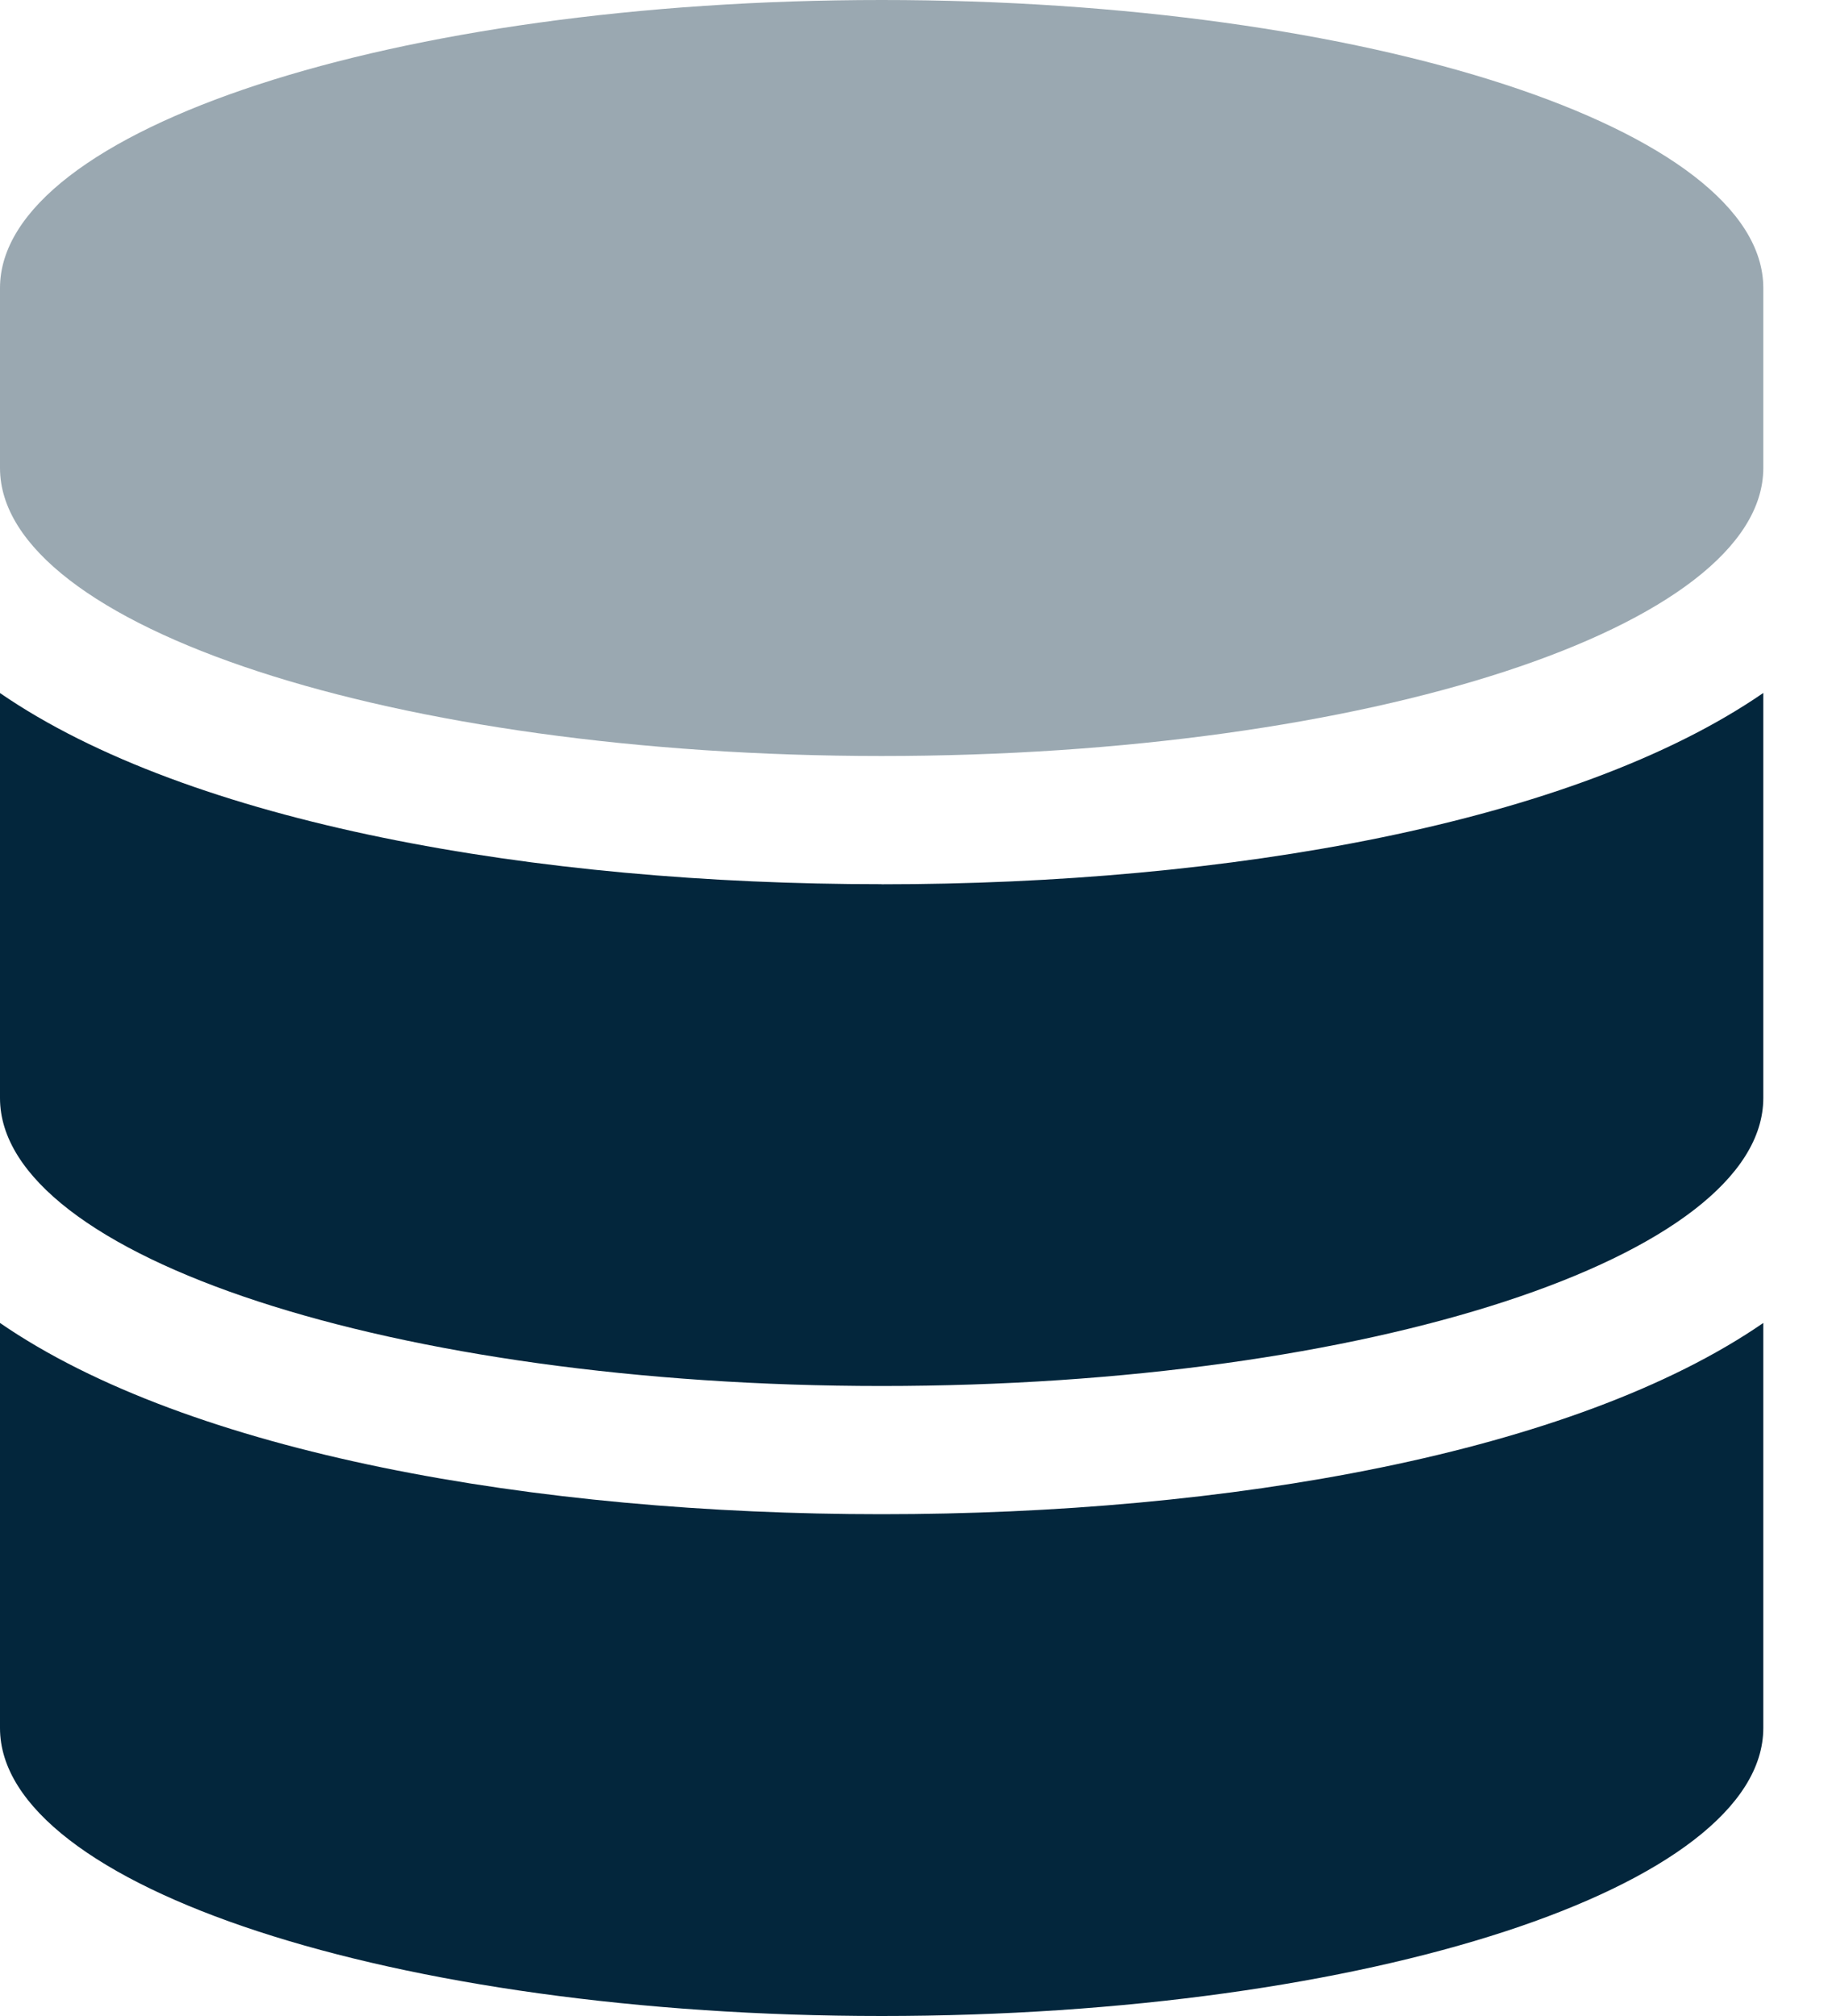 <svg width="20" height="22" viewBox="0 0 20 22" xmlns="http://www.w3.org/2000/svg">
    <g fill="#03263C" fill-rule="nonzero">
        <path d="M19.25 3.143v1.964c0 1.731-4.311 3.143-9.625 3.143S0 6.838 0 5.107V3.143C0 1.412 4.311 0 9.625 0s9.625 1.412 9.625 3.143z" opacity=".4"/>
        <path d="M0 14.438v4.42C0 20.587 4.311 22 9.625 22s9.625-1.412 9.625-3.143v-4.42c-2.068 1.424-5.853 2.087-9.625 2.087-3.772 0-7.557-.663-9.625-2.087zm9.625-4.789C5.853 9.65 2.068 8.986 0 7.563v4.42c0 1.73 4.311 3.142 9.625 3.142s9.625-1.412 9.625-3.143v-4.42C17.182 8.986 13.397 9.65 9.625 9.65z"/>
    </g>
</svg>
